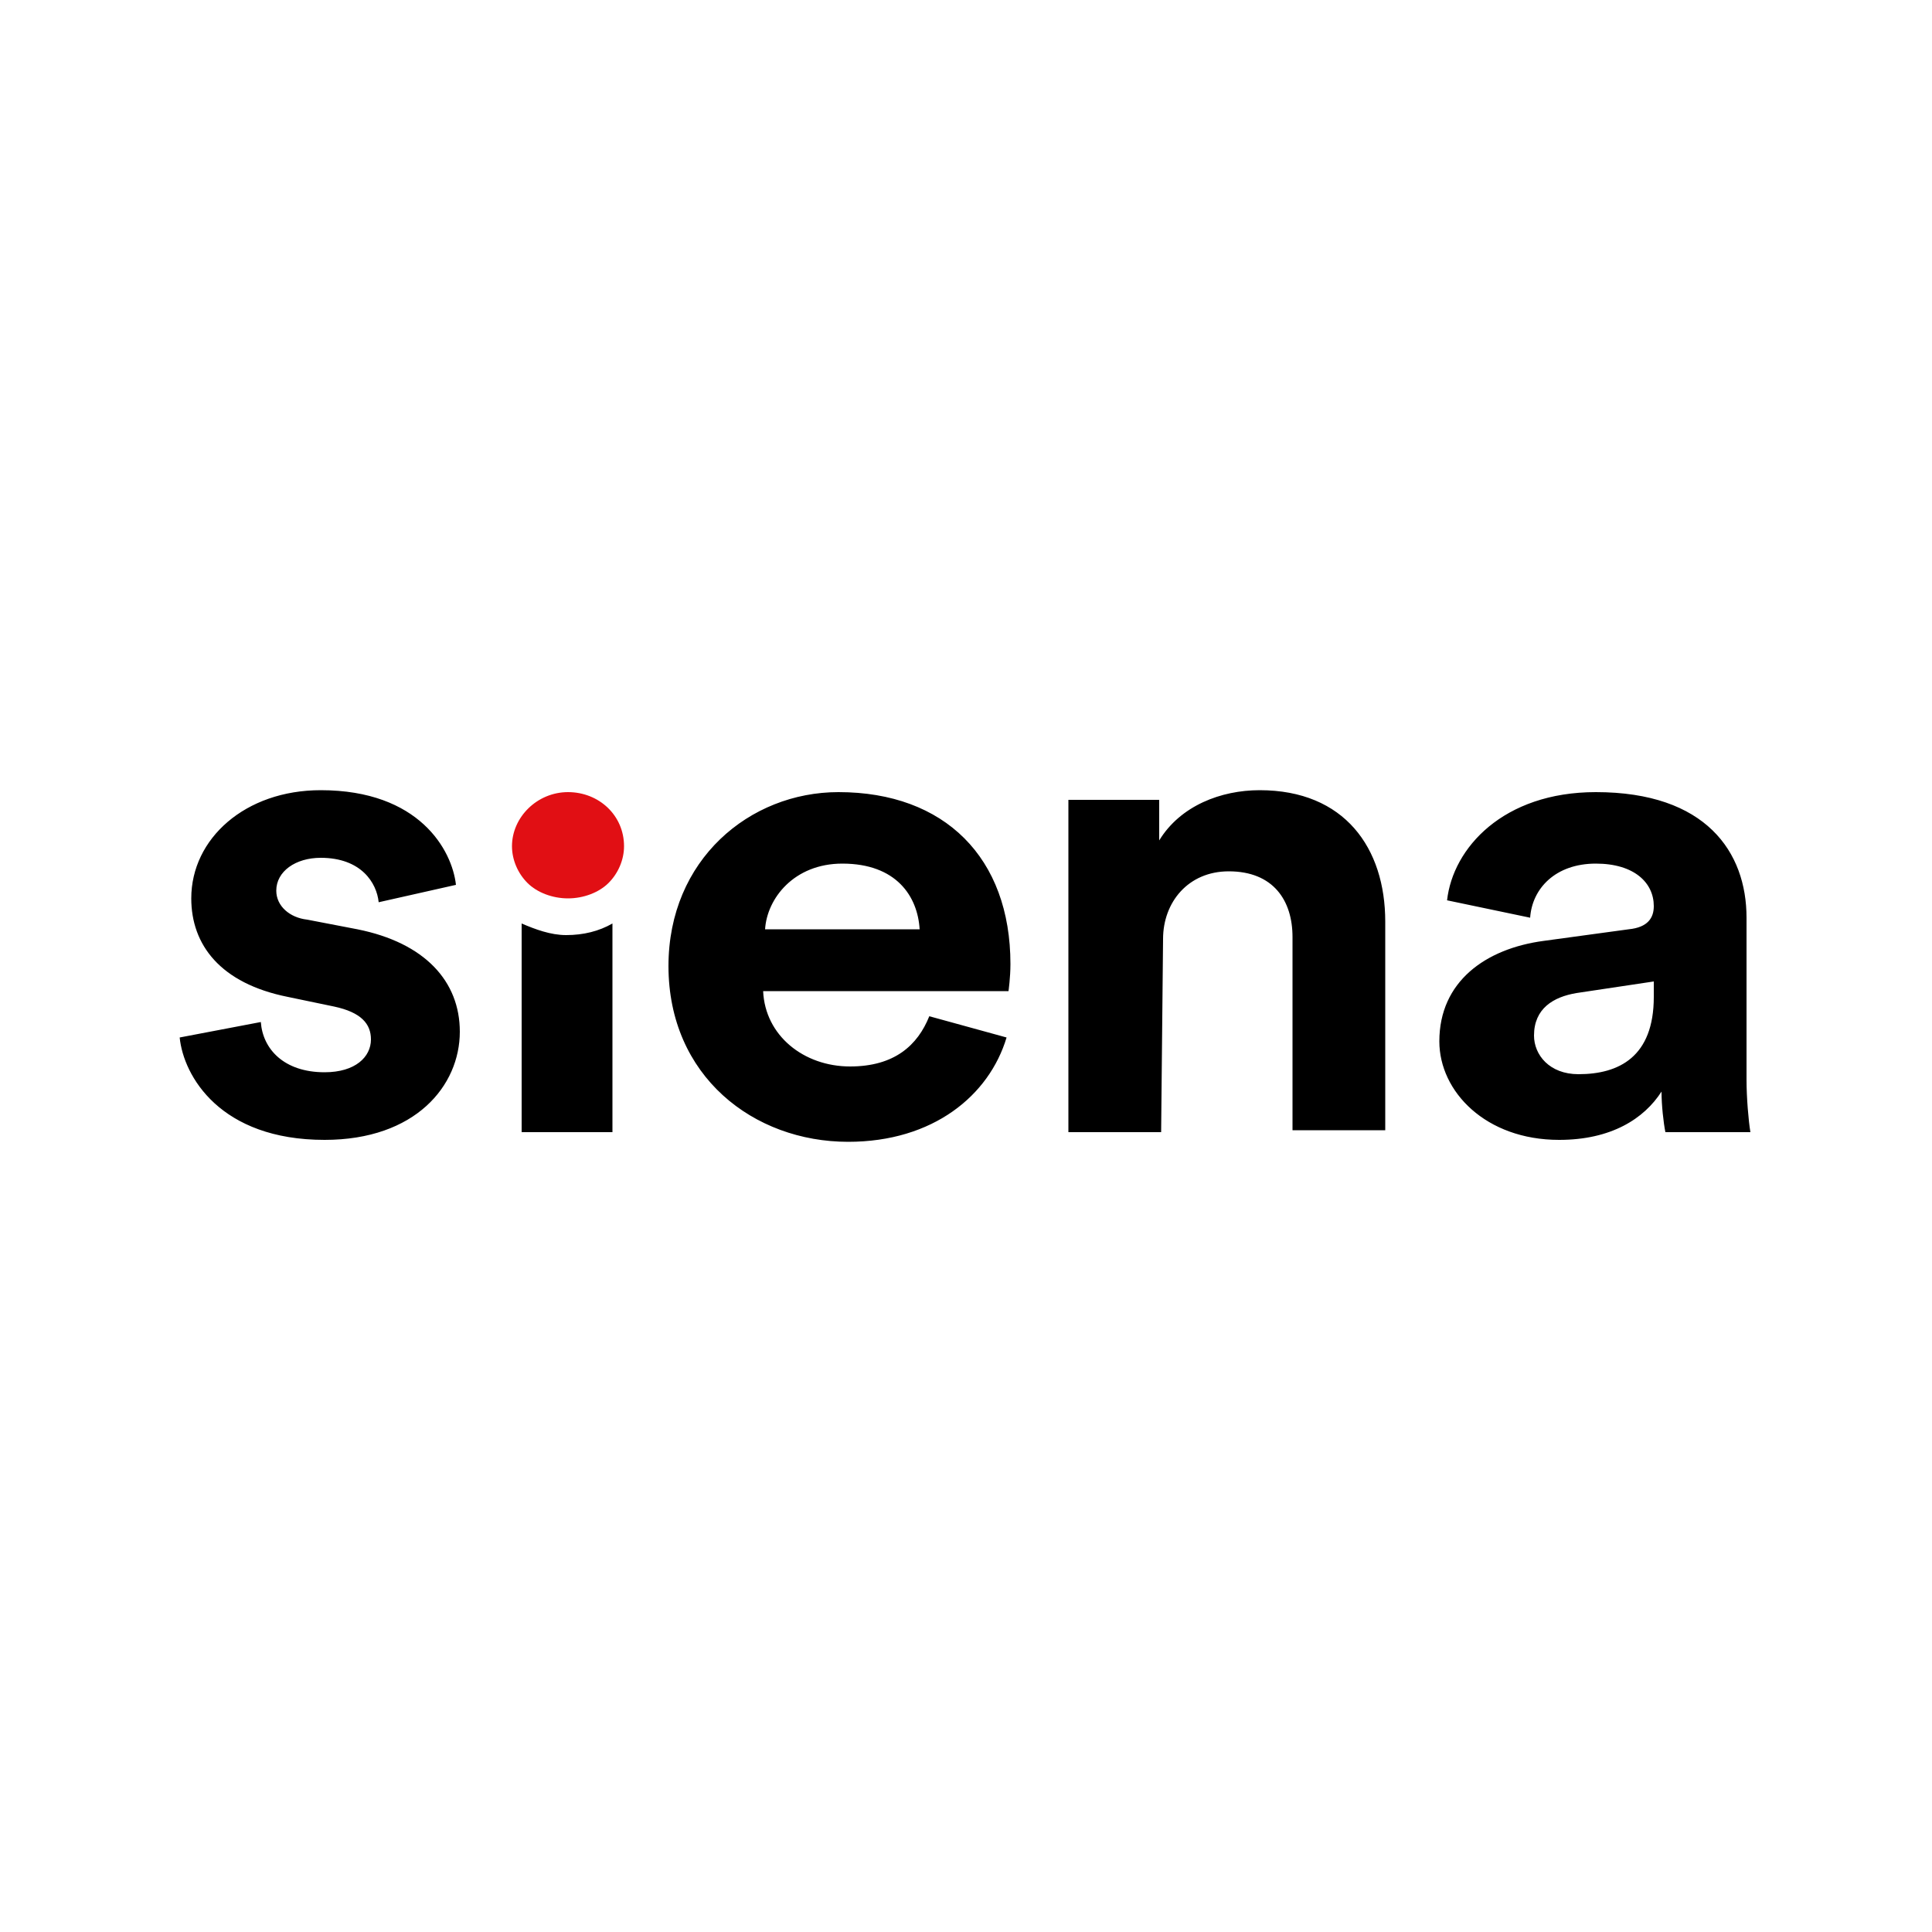 <?xml version="1.0" encoding="utf-8"?>
<!-- Generator: Adobe Illustrator 25.0.0, SVG Export Plug-In . SVG Version: 6.00 Build 0)  -->
<!DOCTYPE svg PUBLIC "-//W3C//DTD SVG 1.1//EN" "http://www.w3.org/Graphics/SVG/1.1/DTD/svg11.dtd">
<svg version="1.1" id="Capa_1" xmlns:x="http://ns.adobe.com/Extensibility/1.0/" xmlns:i="http://ns.adobe.com/AdobeIllustrator/10.0/" xmlns:graph="http://ns.adobe.com/Graphs/1.0/"
	 xmlns="http://www.w3.org/2000/svg" xmlns:xlink="http://www.w3.org/1999/xlink" x="0px" y="0px" viewBox="0 0 100 100"
	 style="enable-background:new 0 0 100 100;" xml:space="preserve">
<style type="text/css">
	.st0{fill-rule:evenodd;clip-rule:evenodd;}
	.st1{fill-rule:evenodd;clip-rule:evenodd;fill:#E10F14;}
</style>
<g>
	<path class="st0" d="M13.5,52.9c0.1,1.4,1.2,2.6,3.3,2.6c1.6,0,2.4-0.8,2.4-1.7c0-0.8-0.5-1.4-1.9-1.7l-2.4-0.5
		c-3.5-0.7-5-2.7-5-5.1c0-3.1,2.8-5.6,6.7-5.6c5.1,0,6.8,3.1,7,4.9l-4,0.9c-0.1-1-0.9-2.3-3-2.3c-1.3,0-2.3,0.7-2.3,1.7
		c0,0.8,0.7,1.4,1.6,1.5l2.6,0.5c3.5,0.7,5.3,2.7,5.3,5.3c0,2.8-2.3,5.6-7,5.6c-5.4,0-7.3-3.3-7.5-5.3L13.5,52.9z M47.6,48.1
		c-0.1-1.7-1.2-3.4-4-3.4c-2.5,0-3.9,1.8-4,3.4H47.6L47.6,48.1z M52.1,53.7c-0.9,3-3.8,5.4-8.2,5.4c-4.9,0-9.3-3.4-9.3-9.1
		c0-5.5,4.2-9,8.8-9c5.5,0,8.9,3.4,8.9,8.9c0,0.7-0.1,1.4-0.1,1.4H39.5c0.1,2.3,2.1,3.9,4.5,3.9c2.3,0,3.5-1.1,4.1-2.6L52.1,53.7
		L52.1,53.7z M60.1,58.6h-4.8V41.4H60v2.1c1.1-1.8,3.2-2.6,5.2-2.6c4.4,0,6.5,3,6.5,6.8v10.8h-4.8v-10c0-1.9-1-3.4-3.3-3.4
		c-2.1,0-3.4,1.6-3.4,3.5L60.1,58.6L60.1,58.6z M85.6,51.6v-0.8l-4,0.6c-1.2,0.2-2.2,0.8-2.2,2.2c0,1,0.8,2,2.3,2
		C83.8,55.6,85.6,54.7,85.6,51.6 M79.9,48.7l4.4-0.6c1-0.1,1.3-0.6,1.3-1.2c0-1.2-1-2.2-3-2.2c-2.1,0-3.3,1.3-3.4,2.8l-4.3-0.9
		c0.3-2.7,2.9-5.6,7.7-5.6c5.7,0,7.8,3.1,7.8,6.5v8.4c0,0.9,0.1,2.1,0.2,2.7h-4.4c-0.1-0.5-0.2-1.4-0.2-2.1
		c-0.9,1.4-2.6,2.5-5.3,2.5c-3.8,0-6.2-2.5-6.2-5.1C74.5,50.8,76.9,49.1,79.9,48.7 M27,47.8v10.8h4.7V47.8c-0.7,0.4-1.5,0.6-2.4,0.6
		C28.5,48.4,27.7,48.1,27,47.8"/>
	<path class="st1" d="M29.4,41c-1.6,0-2.9,1.3-2.9,2.8c0,0.7,0.3,1.4,0.8,1.9c0.5,0.5,1.3,0.8,2.1,0.8c0.8,0,1.6-0.3,2.1-0.8
		c0.5-0.5,0.8-1.2,0.8-1.9C32.3,42.2,31,41,29.4,41"/>
</g>
</svg>

